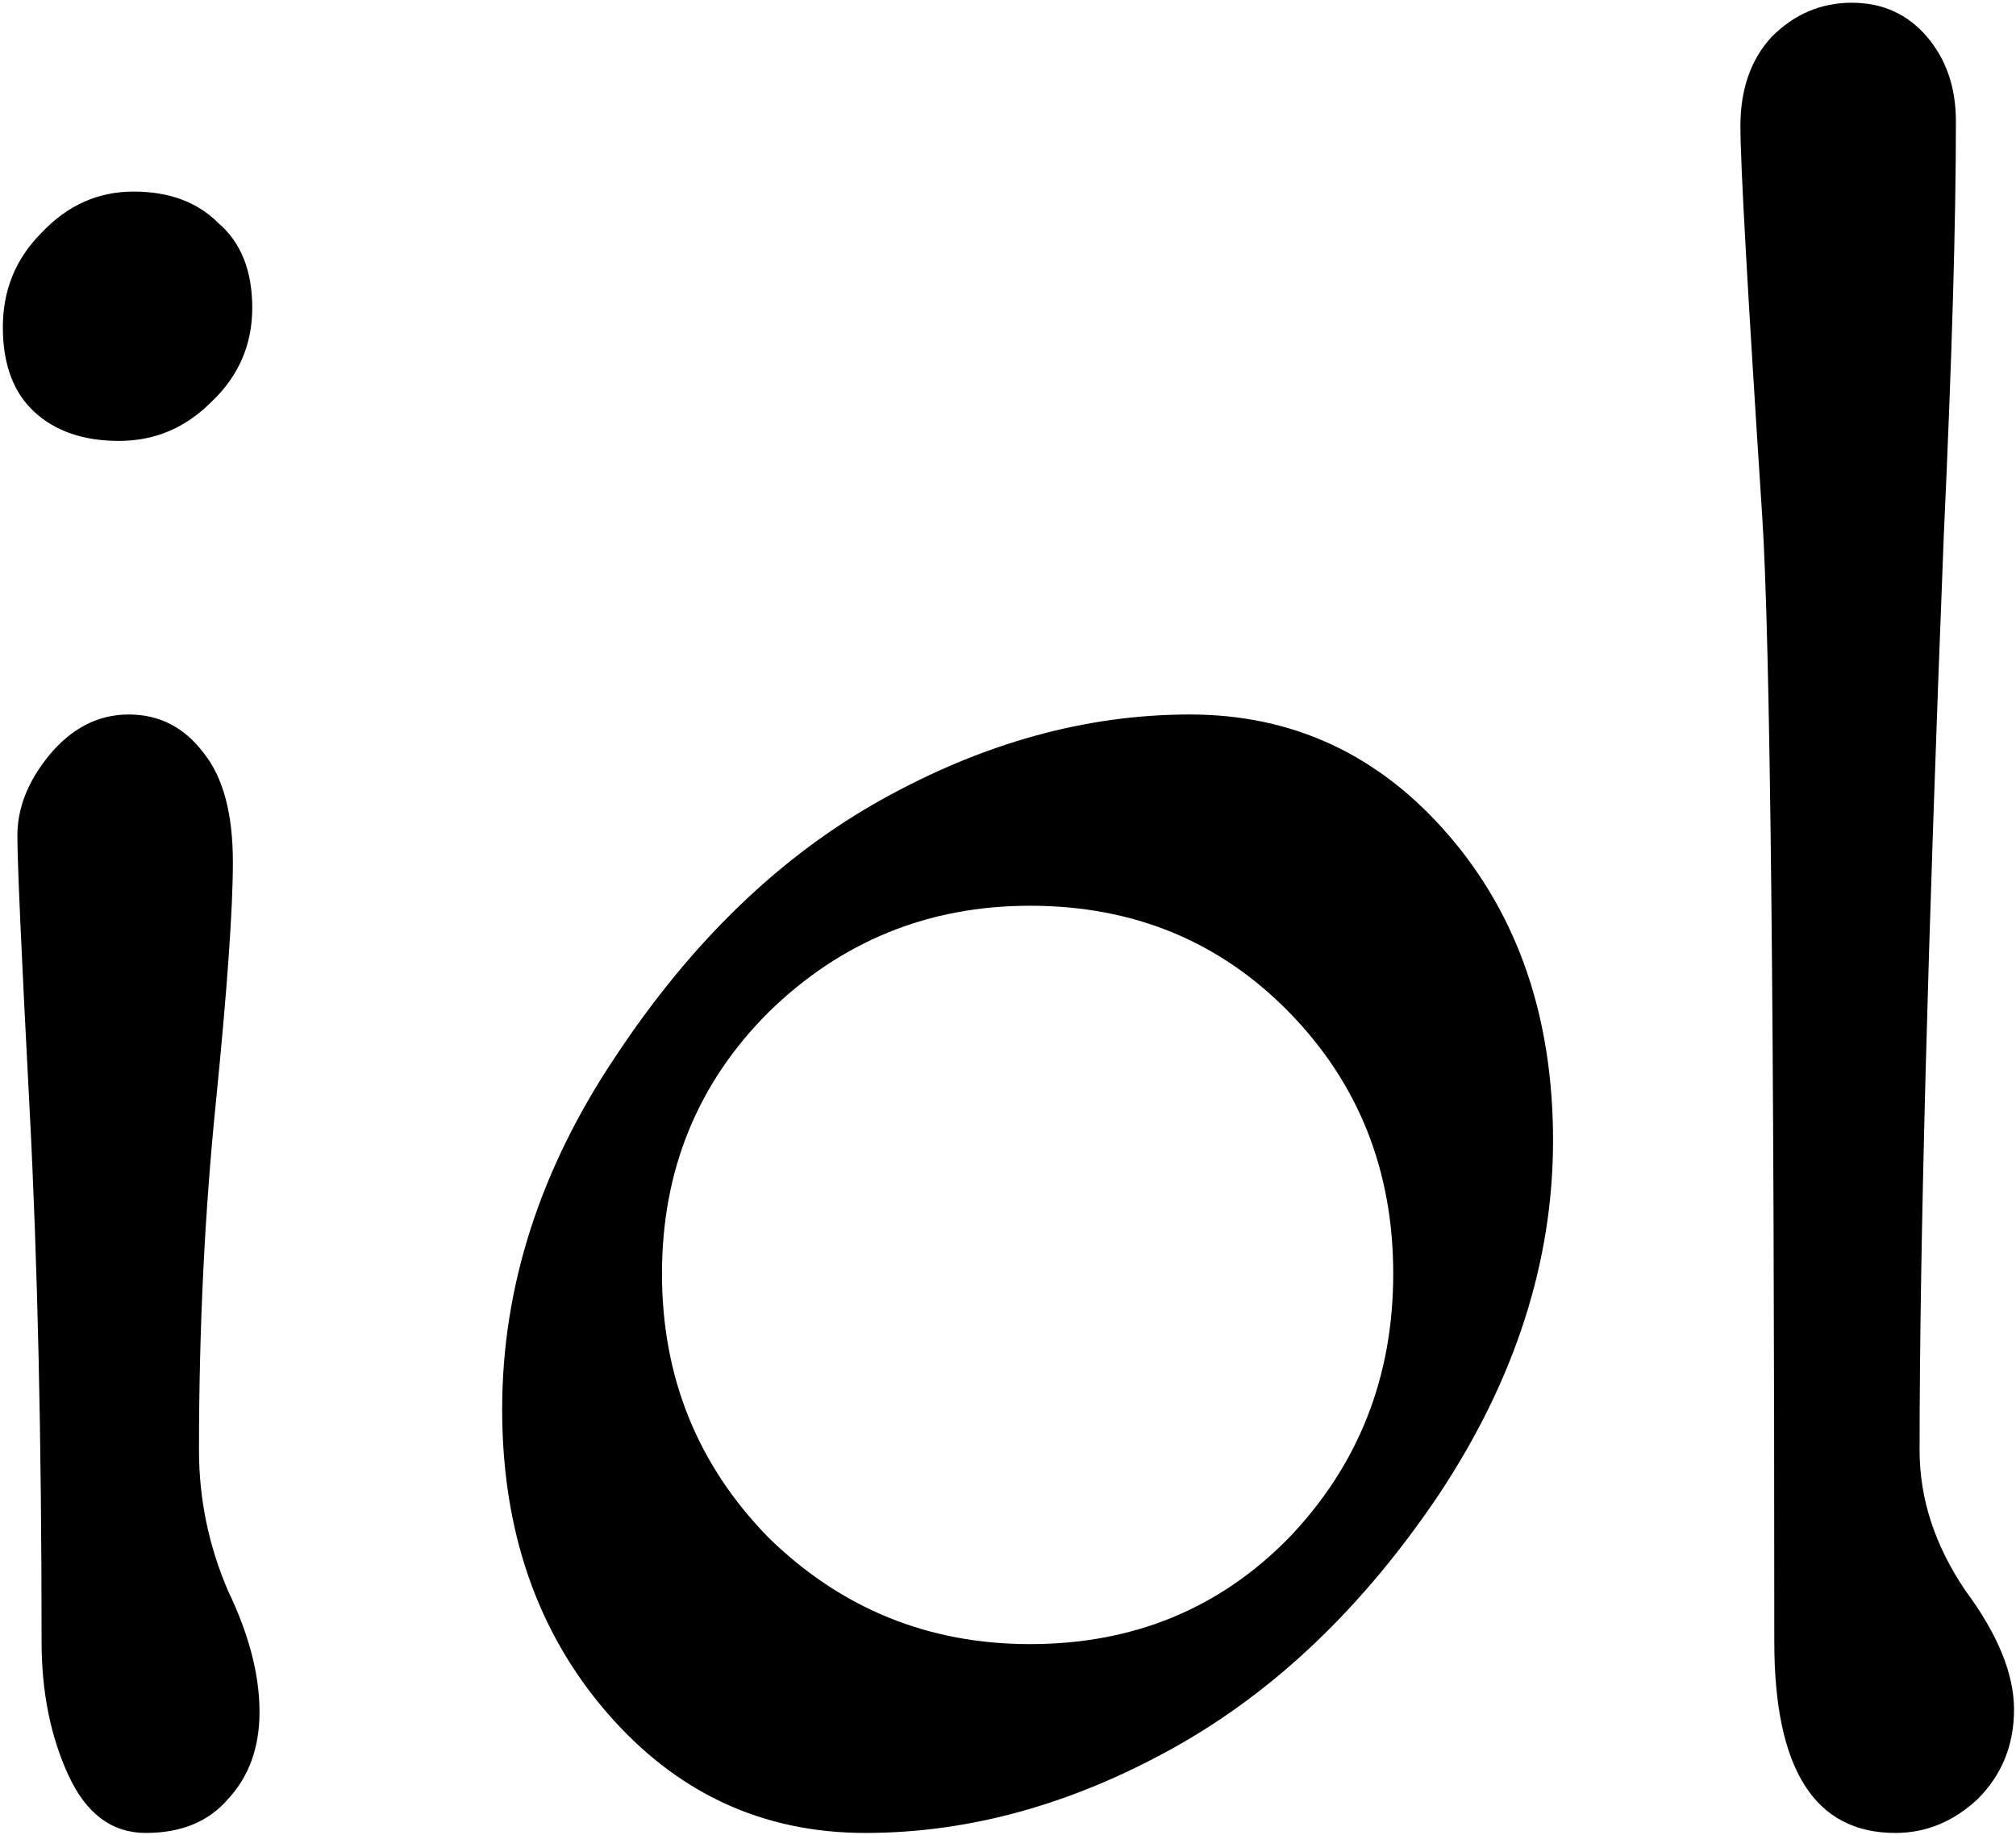 <svg width="368" height="335" viewBox="0 0 368 335" fill="none" xmlns="http://www.w3.org/2000/svg">
<path d="M7.592 299.734C7.592 262.606 6.855 230.045 5.382 202.052C3.909 174.059 3.172 157.557 3.172 152.548C3.172 147.539 5.087 142.677 8.918 137.962C13.043 132.953 17.905 130.448 23.504 130.448C29.103 130.448 33.67 132.805 37.206 137.52C40.742 141.94 42.51 148.57 42.51 157.41C42.51 165.955 41.479 180.541 39.416 201.168C37.353 221.5 36.322 242.716 36.322 264.816C36.322 273.656 38.09 282.201 41.626 290.452C45.457 298.408 47.372 305.775 47.372 312.552C47.372 319.035 45.457 324.339 41.626 328.464C38.09 332.589 33.081 334.652 26.598 334.652C20.41 334.652 15.695 331.116 12.454 324.044C9.213 316.972 7.592 308.869 7.592 299.734ZM21.736 80.502C15.253 80.502 10.097 78.734 6.266 75.198C2.435 71.662 0.52 66.505 0.52 59.728C0.52 52.951 2.877 47.205 7.592 42.49C12.307 37.481 17.905 34.976 24.388 34.976C30.871 34.976 36.027 36.891 39.858 40.722C43.983 44.258 46.046 49.415 46.046 56.192C46.046 62.969 43.541 68.715 38.532 73.43C33.817 78.145 28.219 80.502 21.736 80.502ZM140.285 184.814C127.32 197.779 120.837 213.691 120.837 232.55C120.837 251.409 127.32 267.468 140.285 280.728C153.545 293.693 169.457 300.176 188.021 300.176C206.88 300.176 222.645 293.693 235.315 280.728C247.986 267.468 254.321 251.409 254.321 232.55C254.321 213.691 247.986 197.779 235.315 184.814C222.645 171.849 206.88 165.366 188.021 165.366C169.457 165.366 153.545 171.849 140.285 184.814ZM157.965 334.652C139.107 334.652 123.342 327.285 110.671 312.552C98.001 297.819 91.665 279.402 91.665 257.302C91.665 234.907 98.59 213.397 112.439 192.77C126.289 171.849 142.495 156.231 161.059 145.918C179.623 135.605 198.335 130.448 217.193 130.448C236.052 130.448 251.817 137.815 264.487 152.548C277.158 167.281 283.493 185.845 283.493 208.24C283.493 230.34 276.569 251.851 262.719 272.772C248.87 293.399 232.663 308.869 214.099 319.182C195.535 329.495 176.824 334.652 157.965 334.652ZM323.881 299.734C323.881 185.109 323.144 116.599 321.671 94.204C319.019 53.54 317.693 29.819 317.693 23.042C317.693 16.265 319.608 10.813 323.439 6.688C327.564 2.563 332.426 0.5 338.025 0.5C343.624 0.5 348.191 2.563 351.727 6.688C355.263 10.813 357.031 15.97 357.031 22.158C357.031 40.722 356.294 65.916 354.821 97.74C351.874 172.585 350.401 228.277 350.401 264.816C350.401 273.656 353.2 282.201 358.799 290.452C364.692 298.408 367.639 305.627 367.639 312.11C367.639 318.593 365.429 324.044 361.009 328.464C356.589 332.589 351.58 334.652 345.981 334.652C331.248 334.652 323.881 323.013 323.881 299.734Z" fill="#000"/>
</svg>
